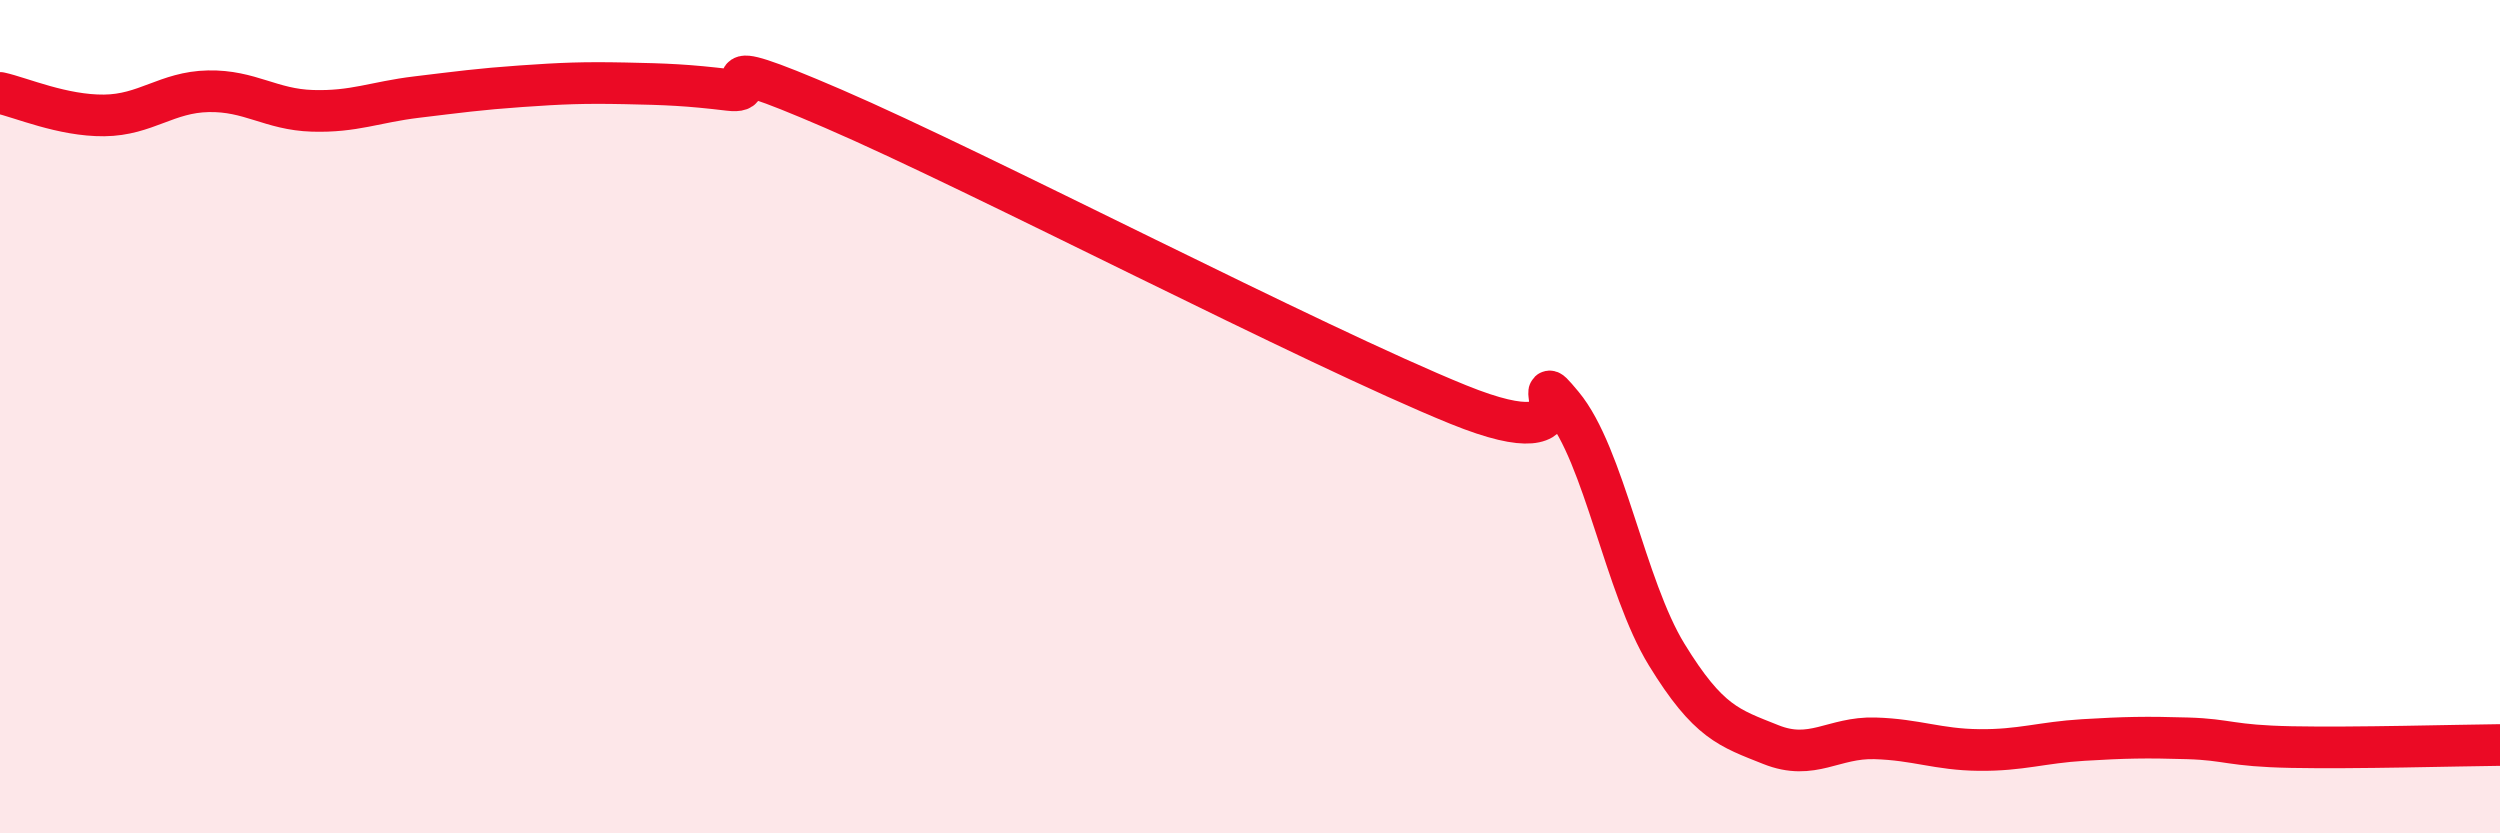 
    <svg width="60" height="20" viewBox="0 0 60 20" xmlns="http://www.w3.org/2000/svg">
      <path
        d="M 0,2.23 C 0.5,2.34 1.5,2.78 2.5,2.77 C 3.5,2.76 4,2.21 5,2.19 C 6,2.17 6.5,2.63 7.5,2.66 C 8.5,2.69 9,2.45 10,2.33 C 11,2.21 11.5,2.14 12.5,2.07 C 13.5,2 14,1.98 15,2 C 16,2.02 16.5,2.04 17.5,2.16 C 18.5,2.28 16.5,1.1 20,2.61 C 23.5,4.12 31.5,8.29 35,9.71 C 38.5,11.13 36.5,8.52 37.5,9.72 C 38.5,10.92 39,14.08 40,15.71 C 41,17.34 41.5,17.47 42.5,17.87 C 43.5,18.27 44,17.69 45,17.72 C 46,17.75 46.5,17.99 47.5,18 C 48.5,18.01 49,17.82 50,17.76 C 51,17.7 51.5,17.69 52.5,17.72 C 53.5,17.75 53.5,17.9 55,17.93 C 56.5,17.96 59,17.89 60,17.88L60 20L0 20Z"
        fill="#EB0A25"
        opacity="0.1"
        stroke-linecap="round"
        stroke-linejoin="round"
      />
      <path
        d="M 0,2.23 C 0.5,2.34 1.5,2.78 2.5,2.77 C 3.5,2.76 4,2.21 5,2.19 C 6,2.17 6.5,2.63 7.5,2.66 C 8.5,2.69 9,2.45 10,2.33 C 11,2.21 11.5,2.14 12.5,2.07 C 13.5,2 14,1.98 15,2 C 16,2.02 16.5,2.04 17.5,2.16 C 18.5,2.28 16.5,1.1 20,2.61 C 23.5,4.12 31.5,8.29 35,9.71 C 38.5,11.13 36.5,8.52 37.5,9.72 C 38.5,10.92 39,14.08 40,15.71 C 41,17.34 41.5,17.47 42.5,17.87 C 43.5,18.27 44,17.69 45,17.72 C 46,17.75 46.5,17.99 47.5,18 C 48.5,18.01 49,17.82 50,17.76 C 51,17.7 51.5,17.69 52.5,17.72 C 53.5,17.75 53.5,17.9 55,17.93 C 56.5,17.96 59,17.89 60,17.88"
        stroke="#EB0A25"
        stroke-width="1"
        fill="none"
        stroke-linecap="round"
        stroke-linejoin="round"
      />
    </svg>
  
